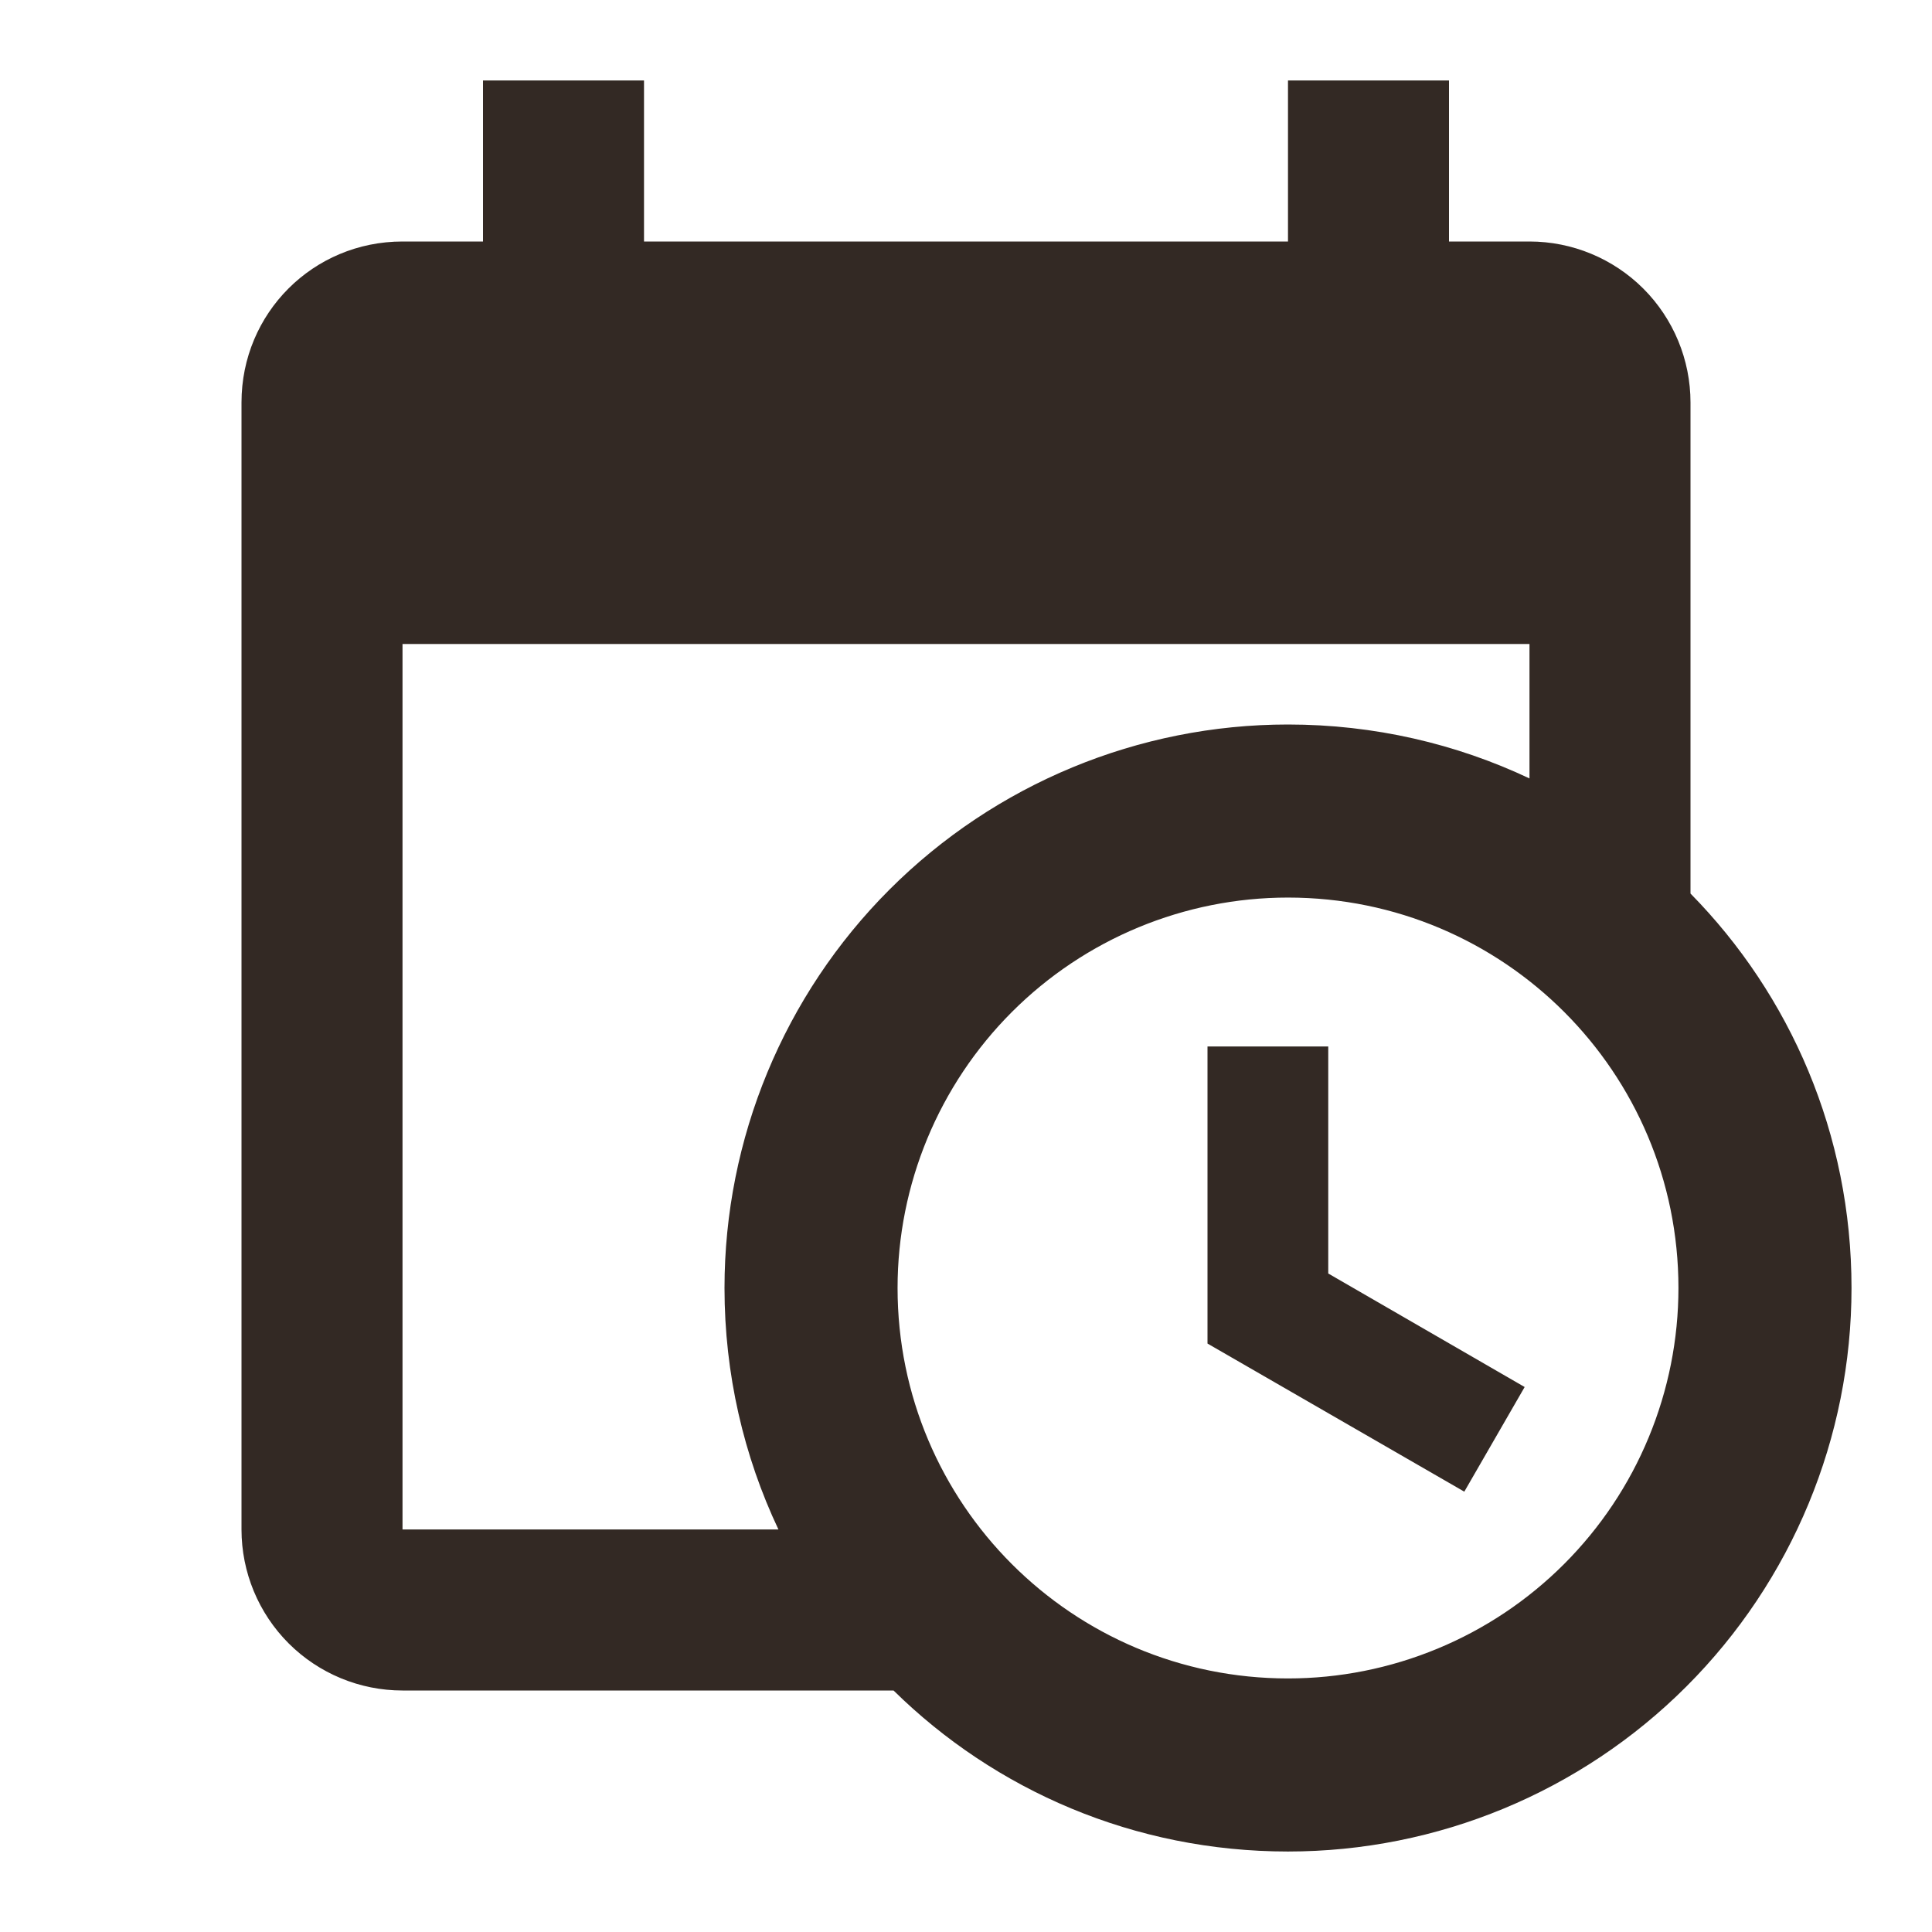 <svg width="50" height="50" viewBox="0 0 50 50" fill="none" xmlns="http://www.w3.org/2000/svg">
<path d="M31.25 27.083H34.375V32.958L39.458 35.896L37.896 38.604L31.25 34.771V27.083ZM39.583 16.667H10.417V39.583H20.146C19.25 37.688 18.75 35.562 18.75 33.333C18.75 29.466 20.287 25.756 23.021 23.021C25.756 20.287 29.466 18.75 33.333 18.75C35.562 18.75 37.688 19.25 39.583 20.146V16.667ZM10.417 43.75C9.312 43.75 8.252 43.311 7.47 42.53C6.689 41.748 6.25 40.688 6.25 39.583V10.417C6.25 8.104 8.104 6.25 10.417 6.25H12.5V2.083H16.667V6.25H33.333V2.083H37.5V6.25H39.583C40.688 6.25 41.748 6.689 42.53 7.47C43.311 8.252 43.75 9.312 43.75 10.417V23.125C46.333 25.75 47.917 29.354 47.917 33.333C47.917 37.201 46.38 40.91 43.645 43.645C40.91 46.38 37.201 47.917 33.333 47.917C29.354 47.917 25.75 46.333 23.125 43.75H10.417ZM33.333 23.229C30.654 23.229 28.084 24.294 26.189 26.189C24.294 28.084 23.229 30.654 23.229 33.333C23.229 38.917 27.75 43.438 33.333 43.438C34.66 43.438 35.974 43.176 37.2 42.668C38.426 42.161 39.54 41.416 40.478 40.478C41.416 39.54 42.161 38.426 42.668 37.2C43.176 35.974 43.438 34.66 43.438 33.333C43.438 27.75 38.917 23.229 33.333 23.229Z" fill="#332924"/>
</svg>
